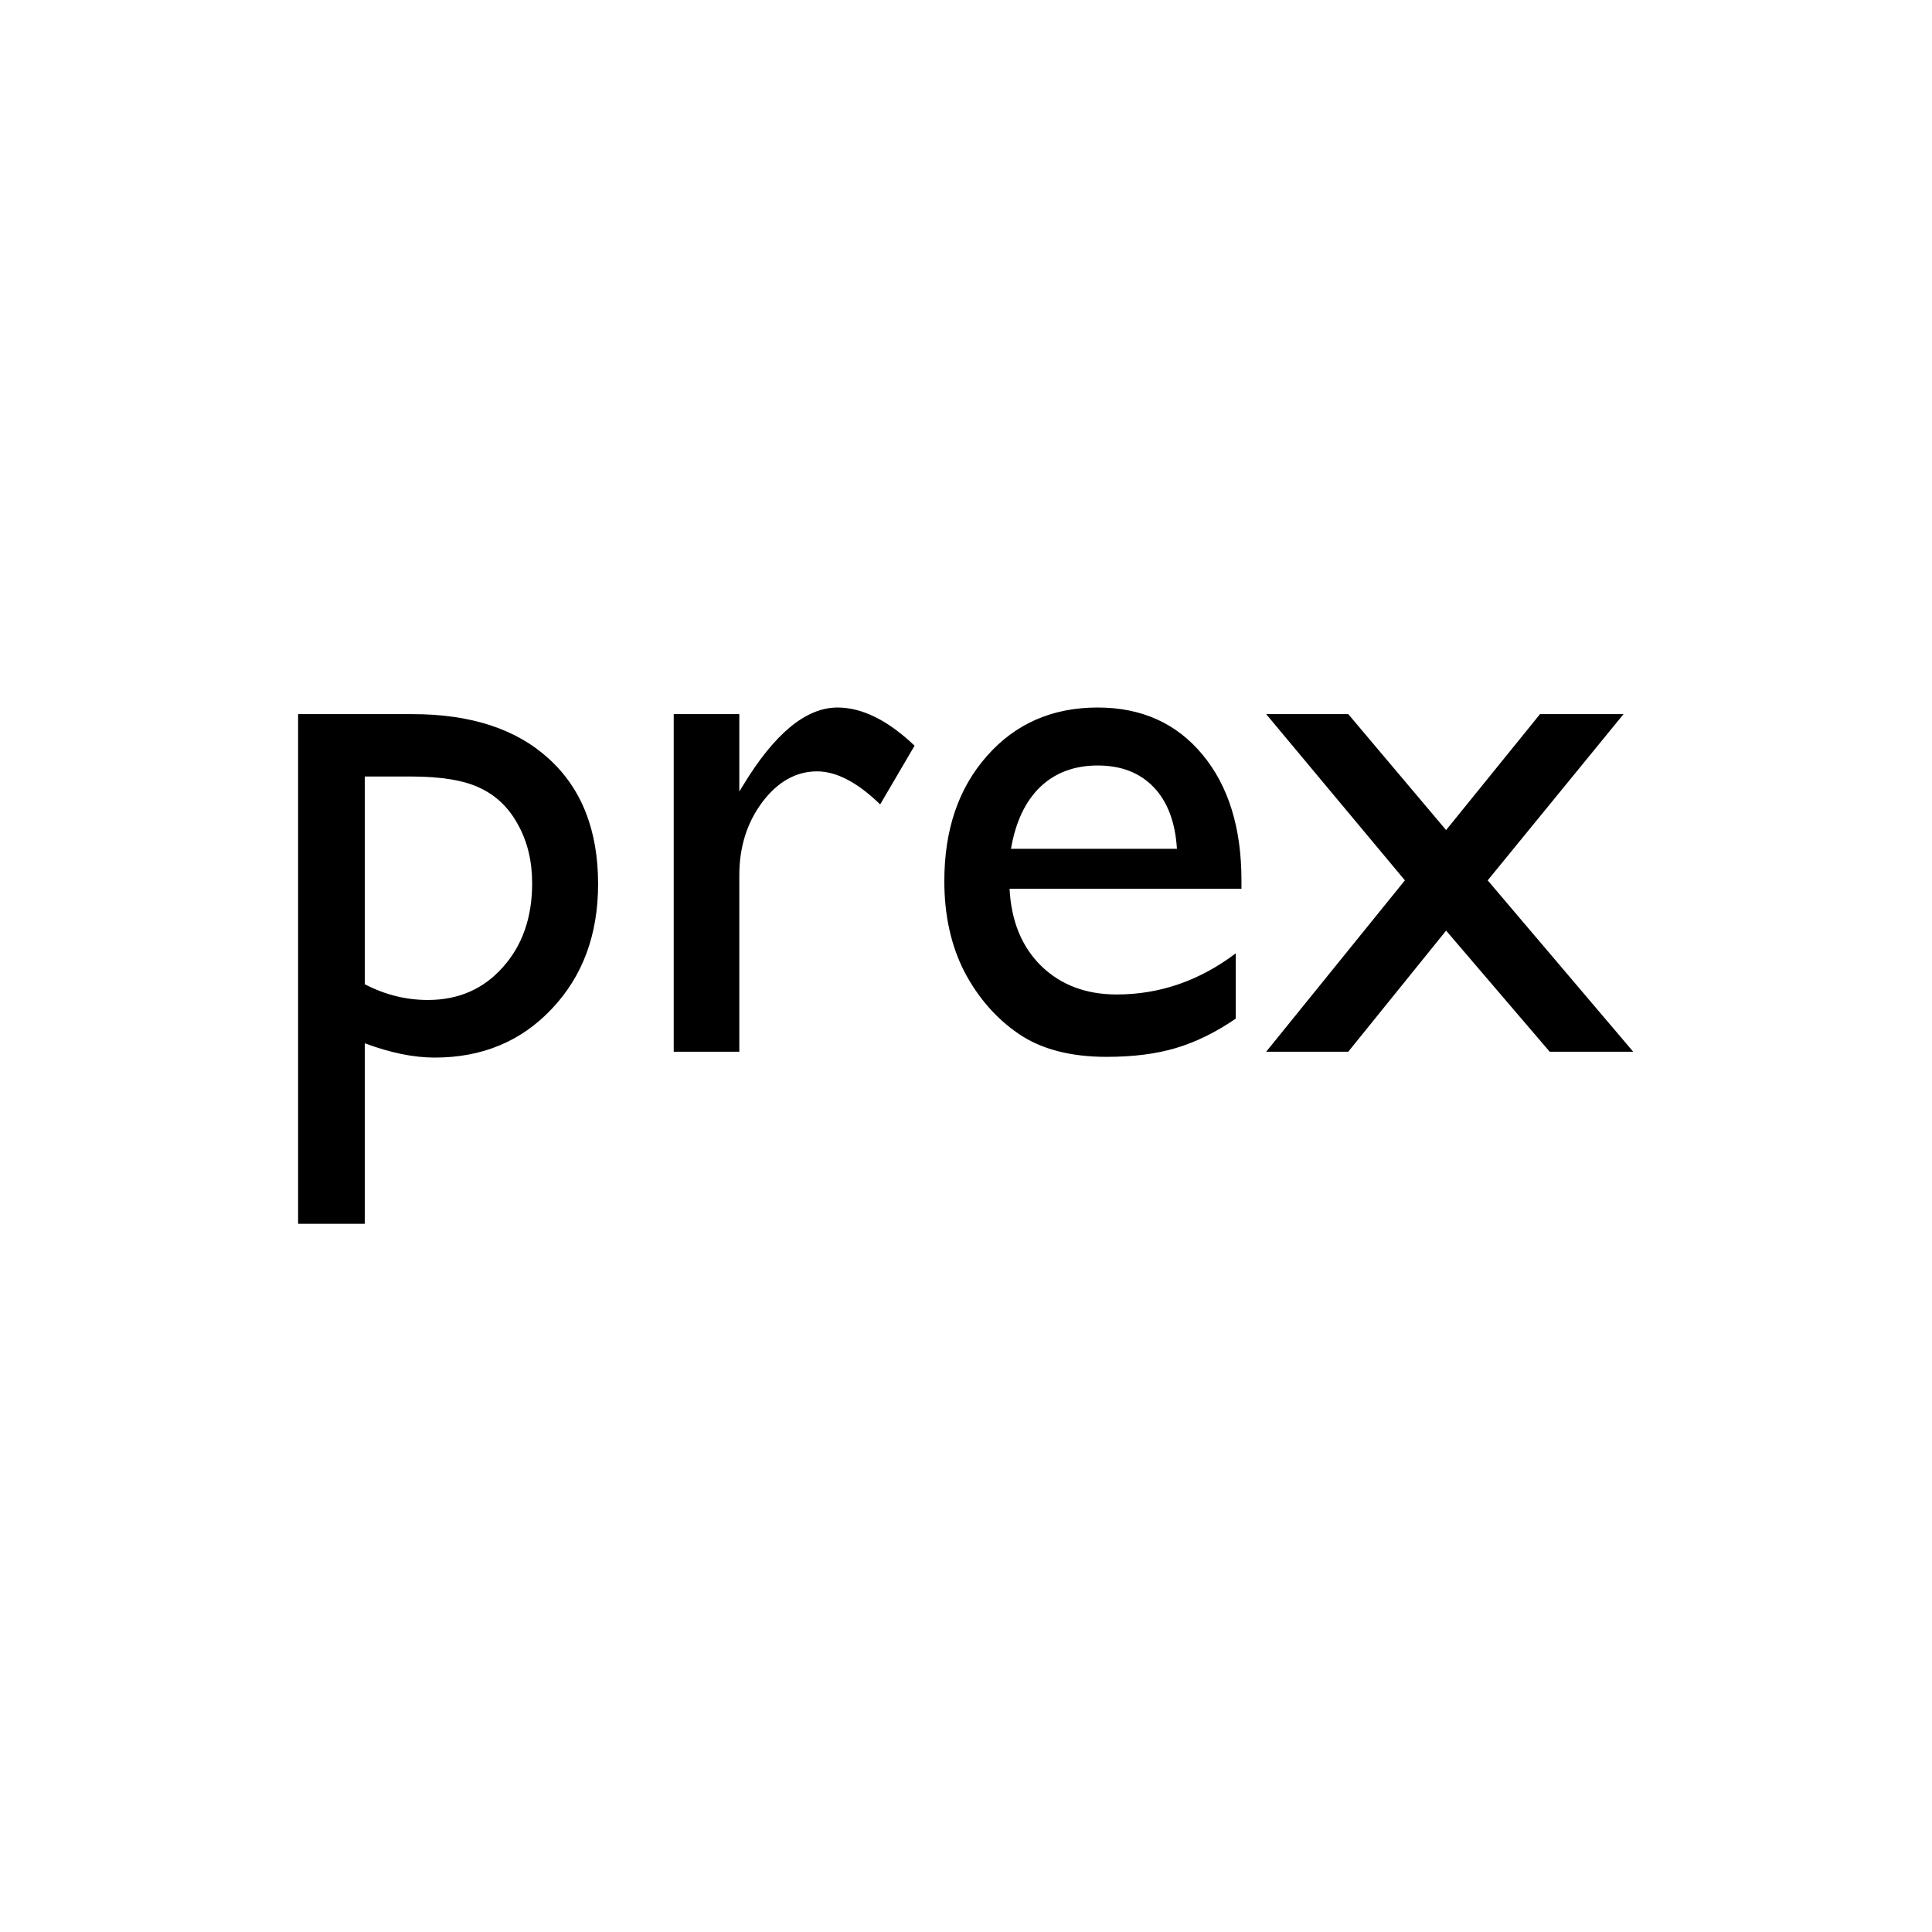 <svg width="1024" height="1024" viewBox="0 0 1024 1024" fill="none" xmlns="http://www.w3.org/2000/svg">
<rect width="1024" height="1024" fill="white"/>
<path d="M158 648.647V378.501H218.6C249.628 378.501 273.754 386.41 290.978 402.228C308.328 418.047 317.003 440.154 317.003 468.549C317.003 495.388 308.835 517.431 292.497 534.675C276.287 551.92 255.58 560.542 230.378 560.542C219.233 560.542 206.885 558.014 193.334 552.957V648.647H158ZM217.84 411.564H193.334V521.645C203.972 527.22 215.117 530.008 226.768 530.008C242.979 530.008 256.213 524.238 266.472 512.698C276.857 501.158 282.049 486.312 282.049 468.16C282.049 456.491 279.579 446.183 274.64 437.237C269.828 428.29 263.179 421.807 254.694 417.787C246.335 413.638 234.051 411.564 217.84 411.564ZM391.851 378.501V419.538L393.75 416.426C410.468 388.809 427.185 375 443.902 375C456.945 375 470.56 381.742 484.746 395.227L466.509 426.345C454.477 414.676 443.331 408.841 433.075 408.841C421.928 408.841 412.241 414.287 404.007 425.178C395.903 436.069 391.851 448.971 391.851 463.881V557.43H357.086V378.501H391.851ZM657.997 471.077H535.087C535.972 488.192 541.545 501.807 551.804 511.92C562.19 522.033 575.549 527.09 591.887 527.09C614.683 527.09 635.706 519.829 654.957 505.307V539.927C644.319 547.187 633.744 552.374 623.232 555.486C612.847 558.598 600.626 560.153 586.569 560.153C567.318 560.153 551.741 556.069 539.836 547.901C527.931 539.732 518.37 528.776 511.15 515.032C504.058 501.158 500.512 485.145 500.512 466.993C500.512 439.765 508.048 417.658 523.119 400.672C538.19 383.558 557.757 375 581.82 375C604.995 375 623.485 383.298 637.289 399.895C651.093 416.491 657.997 438.727 657.997 466.604V471.077ZM535.846 449.878H623.801C622.916 435.745 618.799 424.854 611.454 417.204C604.108 409.554 594.231 405.729 581.82 405.729C569.407 405.729 559.213 409.554 551.233 417.204C543.381 424.854 538.253 435.745 535.846 449.878ZM816.24 378.501H860.502L788.505 466.604L865.63 557.43H821.368L766.467 493.249L714.606 557.43H671.103L744.622 466.604L671.103 378.501H714.606L766.467 439.959L816.24 378.501Z" fill="black"/>
</svg>
